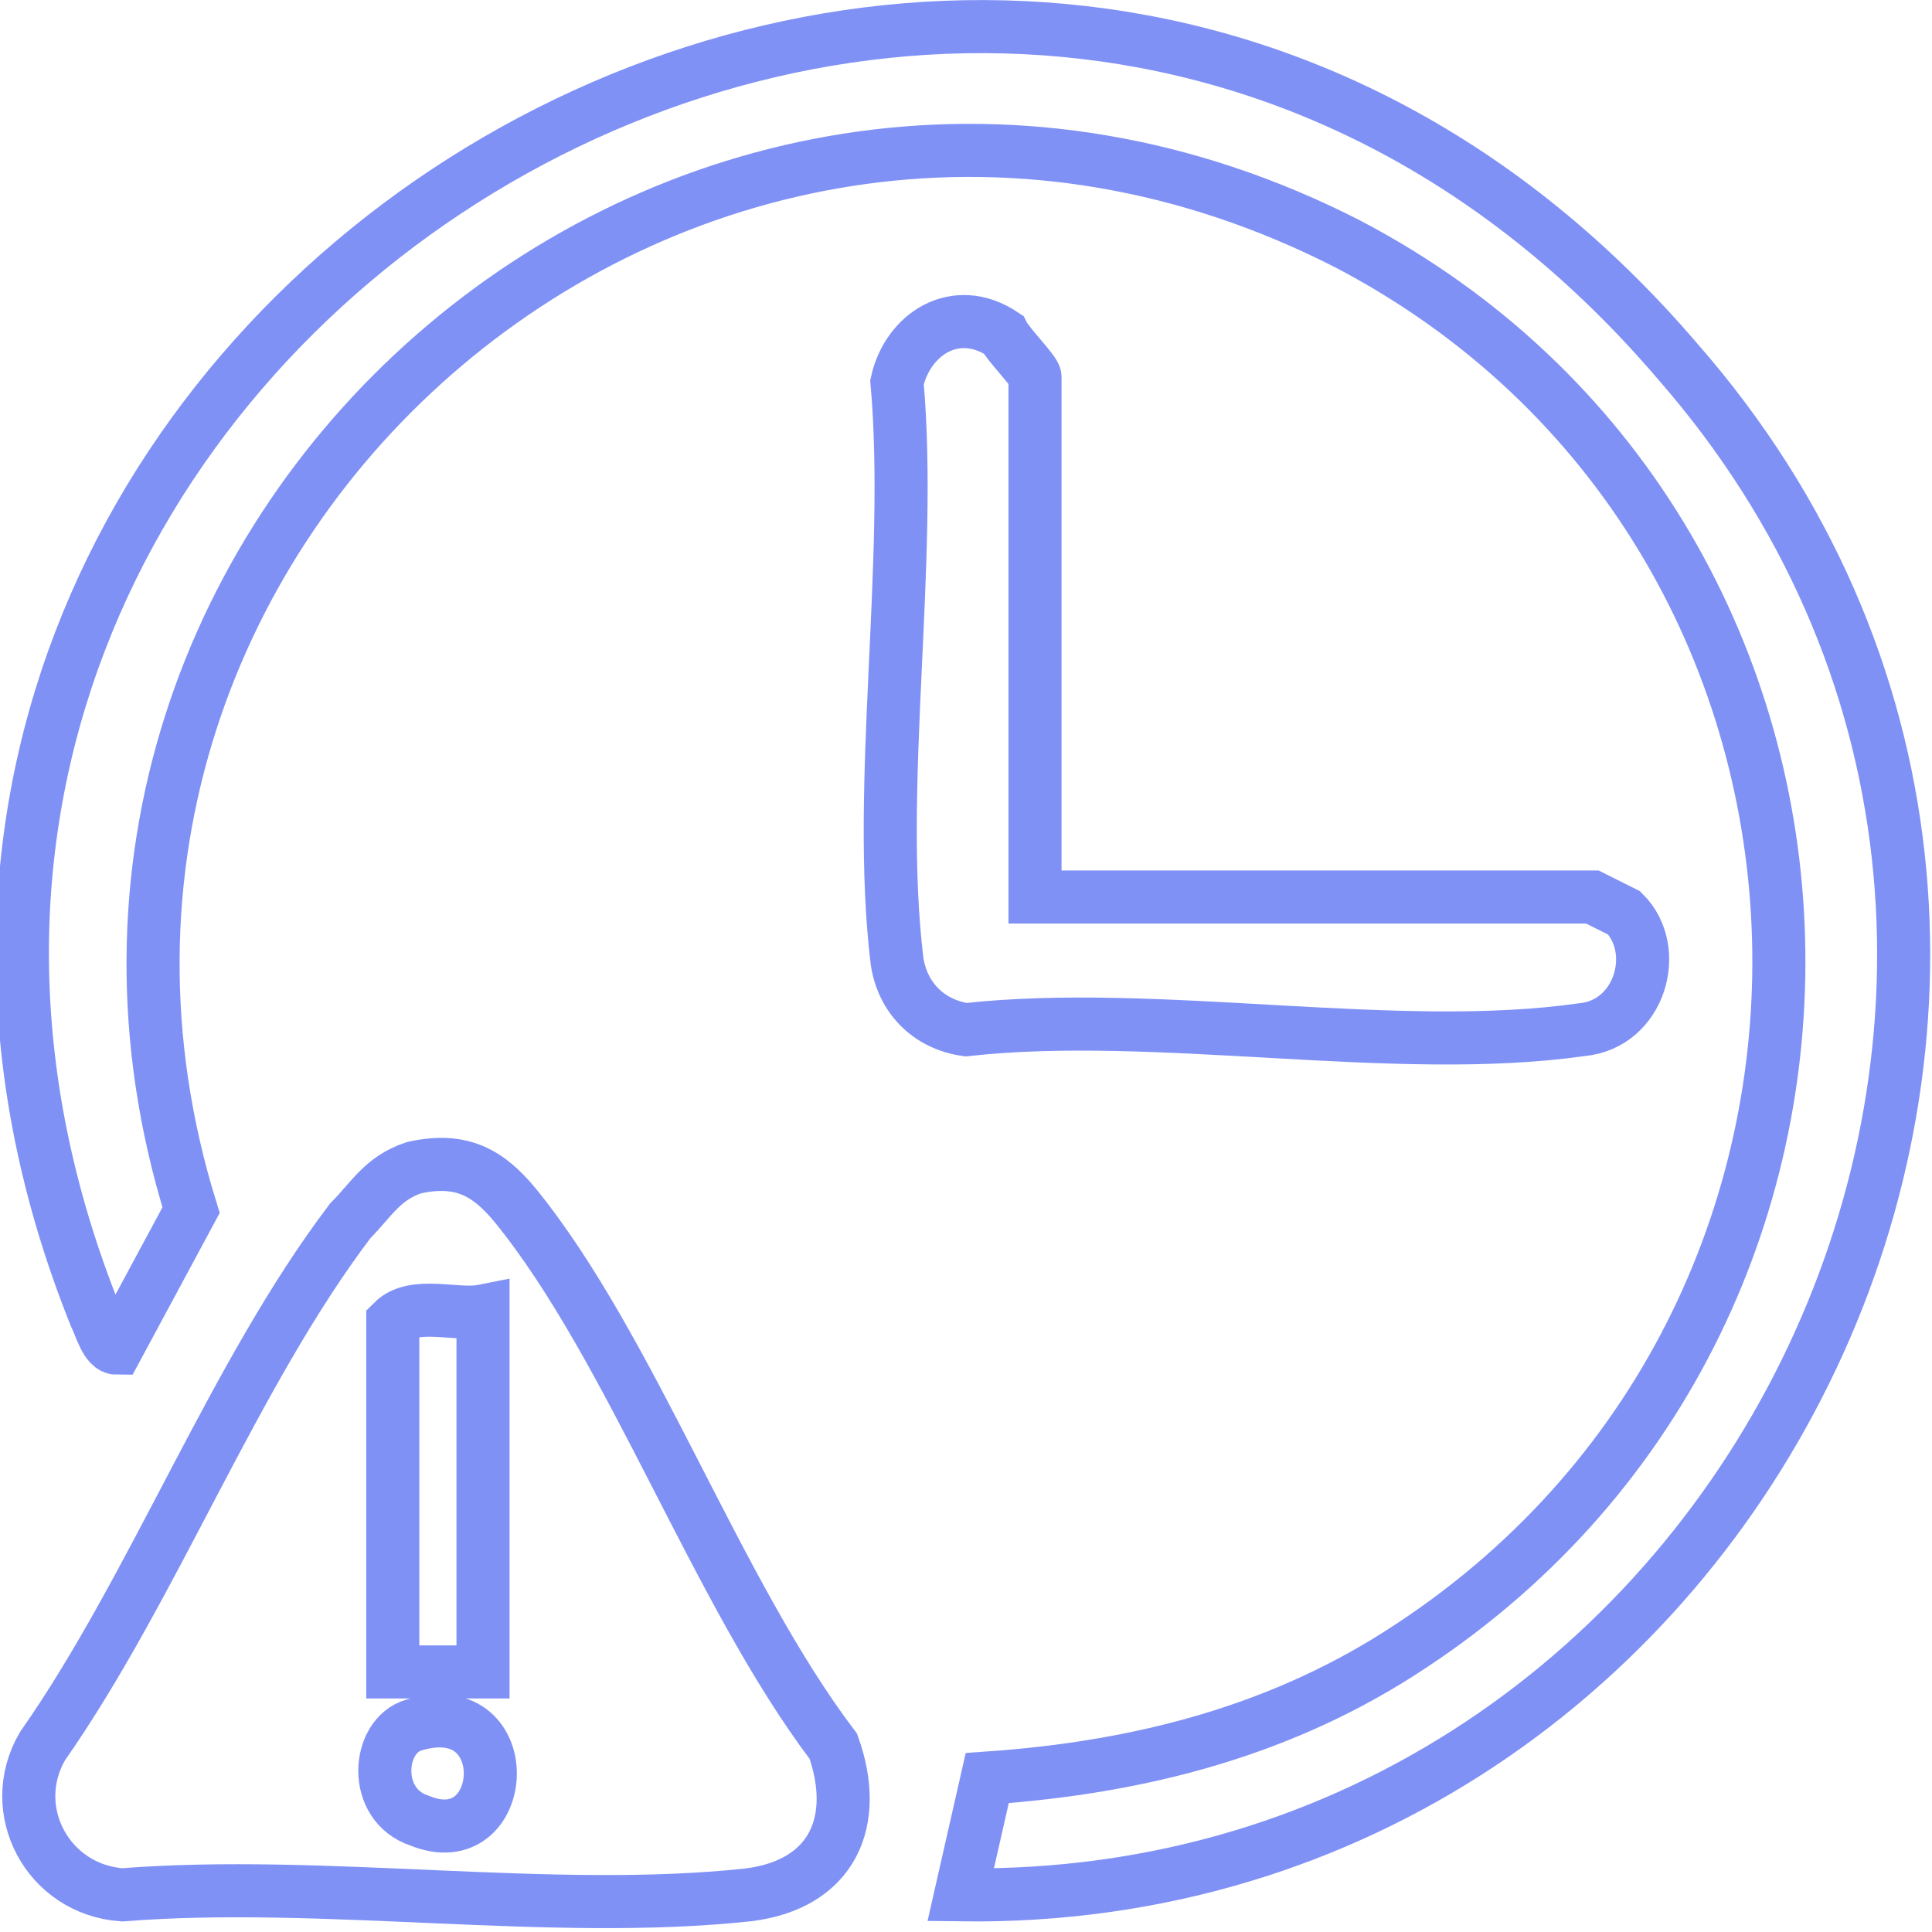 <?xml version="1.0" encoding="UTF-8"?>
<svg xmlns="http://www.w3.org/2000/svg" xmlns:xlink="http://www.w3.org/1999/xlink" version="1.1" id="Layer_1" x="0px" y="0px" viewBox="0 0 36.4 36.4" style="enable-background:new 0 0 36.4 36.4;" xml:space="preserve">
<style type="text/css">
	.st0{fill:none;stroke:#8091F6;stroke-miterlimit:10;}
</style>
<path class="st0" d="M18.1,35.7l0.5-2.2c2.9-0.2,5.6-0.9,8-2.5c9.7-6.4,9.1-21-1.2-26.4C13.1-1.7-0.4,9.9,3.6,22.8l-1.4,2.6  c-0.2,0-0.3-0.4-0.4-0.6C-5.6,6.4,18.6-8.4,31.6,6.8C41.5,18.1,33,35.9,18.1,35.7L18.1,35.7z"></path>
<path class="st0" d="M7.8,22c0.9-0.2,1.4,0.1,1.9,0.7c2.2,2.7,3.8,7.3,6,10.2c0.5,1.4,0,2.6-1.6,2.8c-3.7,0.4-8-0.3-11.8,0  c-1.4-0.1-2.2-1.6-1.5-2.8c2.1-3,3.6-7,5.8-9.9C7,22.6,7.2,22.2,7.8,22L7.8,22z M9.1,24.7c-0.5,0.1-1.3-0.2-1.7,0.2v6.6h1.7  C9.1,31.5,9.1,24.7,9.1,24.7z M7.8,32.5c-0.7,0.2-0.8,1.5,0.1,1.8C9.6,35,9.8,31.9,7.8,32.5z"></path>
<path class="st0" d="M19.5,16.9H30c0,0,0.6,0.3,0.6,0.3c0.7,0.7,0.3,2.1-0.8,2.2c-3.5,0.5-8-0.4-11.6,0c-0.7-0.1-1.2-0.6-1.3-1.3  c-0.4-3.3,0.3-7.5,0-10.9c0.2-0.9,1.1-1.5,2-0.9C19,6.5,19.5,7,19.5,7.1L19.5,16.9L19.5,16.9z"></path>
</svg>
